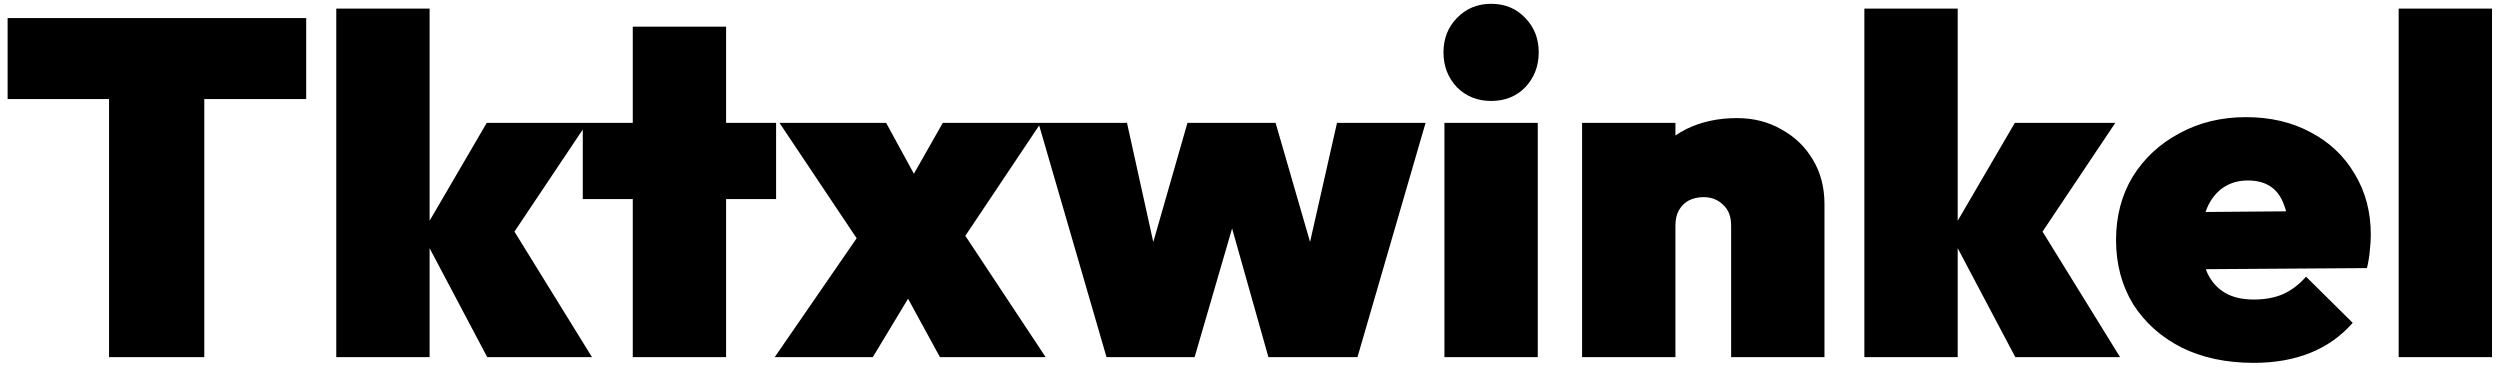 <?xml version="1.0" encoding="UTF-8"?> <svg xmlns="http://www.w3.org/2000/svg" width="189" height="28" viewBox="0 0 189 28" fill="none"><path d="M8.244 27V1.368H15.444V27H8.244ZM0.576 7.488V1.368H23.148V7.488H0.576ZM36.834 27L31.902 17.676L36.798 9.288H44.395L38.059 18.756L38.239 16.452L44.755 27H36.834ZM25.422 27V0.648H32.478V27H25.422ZM47.837 27V2.016H54.893V27H47.837ZM44.057 15.048V9.288H58.673V15.048H44.057ZM71.06 27L67.64 20.736L65.984 19.836L58.928 9.288H66.992L70.448 15.624L72.068 16.452L79.052 27H71.06ZM58.568 27L65.912 16.344L69.872 20.556L65.984 27H58.568ZM71.636 19.836L67.676 15.624L71.276 9.288H78.692L71.636 19.836ZM83.653 27L78.505 9.288H85.201L88.045 22.176L86.065 22.212L89.773 9.288H96.433L100.177 22.212L98.161 22.176L101.077 9.288H107.773L102.625 27H95.893L92.437 14.76H93.877L90.313 27H83.653ZM109.199 27V9.288H116.255V27H109.199ZM112.727 7.632C111.695 7.632 110.831 7.284 110.135 6.588C109.463 5.868 109.127 4.992 109.127 3.96C109.127 2.928 109.463 2.064 110.135 1.368C110.831 0.648 111.695 0.288 112.727 0.288C113.783 0.288 114.647 0.648 115.319 1.368C115.991 2.064 116.327 2.928 116.327 3.96C116.327 4.992 115.991 5.868 115.319 6.588C114.647 7.284 113.783 7.632 112.727 7.632ZM130.874 27V17.064C130.874 16.368 130.67 15.84 130.262 15.48C129.878 15.096 129.386 14.904 128.786 14.904C128.378 14.904 128.006 14.988 127.67 15.156C127.358 15.324 127.106 15.576 126.914 15.912C126.746 16.224 126.662 16.608 126.662 17.064L123.926 15.84C123.926 14.4 124.238 13.164 124.862 12.132C125.51 11.1 126.386 10.308 127.49 9.756C128.618 9.204 129.89 8.928 131.306 8.928C132.578 8.928 133.706 9.216 134.69 9.792C135.698 10.344 136.49 11.112 137.066 12.096C137.642 13.056 137.93 14.172 137.93 15.444V27H130.874ZM119.606 27V9.288H126.662V27H119.606ZM152.358 27L147.426 17.676L152.322 9.288H159.918L153.582 18.756L153.762 16.452L160.278 27H152.358ZM140.946 27V0.648H148.002V27H140.946ZM170.377 27.432C168.313 27.432 166.501 27.048 164.941 26.28C163.381 25.488 162.157 24.396 161.269 23.004C160.405 21.588 159.973 19.968 159.973 18.144C159.973 16.344 160.393 14.748 161.233 13.356C162.097 11.964 163.273 10.872 164.761 10.08C166.249 9.264 167.929 8.856 169.801 8.856C171.649 8.856 173.281 9.24 174.697 10.008C176.113 10.752 177.217 11.796 178.009 13.14C178.825 14.484 179.233 16.02 179.233 17.748C179.233 18.108 179.209 18.492 179.161 18.9C179.137 19.284 179.065 19.74 178.945 20.268L162.961 20.376V16.056L176.317 15.948L173.041 17.856C173.041 16.896 172.921 16.116 172.681 15.516C172.465 14.892 172.129 14.424 171.673 14.112C171.217 13.8 170.641 13.644 169.945 13.644C169.225 13.644 168.601 13.824 168.073 14.184C167.545 14.544 167.137 15.06 166.849 15.732C166.585 16.404 166.453 17.22 166.453 18.18C166.453 19.164 166.597 19.992 166.885 20.664C167.197 21.312 167.641 21.804 168.217 22.14C168.793 22.476 169.513 22.644 170.377 22.644C171.217 22.644 171.949 22.512 172.573 22.248C173.221 21.96 173.809 21.516 174.337 20.916L177.865 24.408C176.977 25.416 175.909 26.172 174.661 26.676C173.413 27.18 171.985 27.432 170.377 27.432ZM181.34 27V0.648H188.396V27H181.34Z" fill="black"></path></svg> 